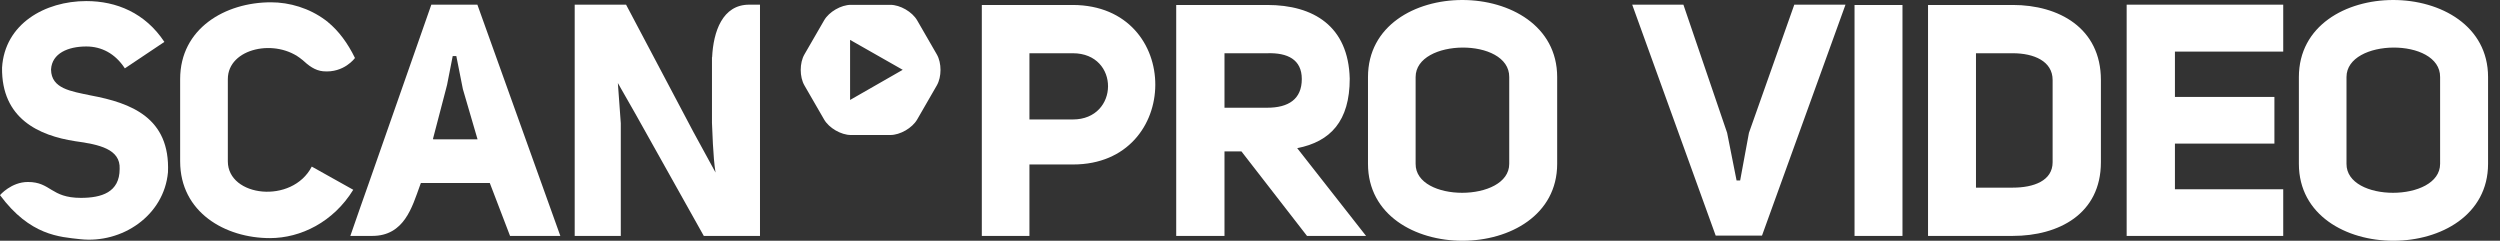 <?xml version="1.0" encoding="utf-8"?>
<!-- Generator: Adobe Illustrator 25.2.1, SVG Export Plug-In . SVG Version: 6.00 Build 0)  -->
<svg version="1.1" id="Layer_1" xmlns="http://www.w3.org/2000/svg" xmlns:xlink="http://www.w3.org/1999/xlink" x="0px" y="0px"
	 viewBox="0 0 519.189 50" style="enable-background:new 0 0 519.189 50;" xml:space="preserve">
<rect x="0" y="0" width="519.189" height="50" fill="#333333" stroke="none"/>
<style type="text/css">
	.st0{fill:#FFFFFF;}
</style>
<g>
	<path class="st0" d="M5.806,37.794c4.783,0.006,4.704,3.295,10.972,3.299c4.286,0,8.069-1.13,8.069-6.005
		c0.203-4.138-4.274-5.087-9.228-5.765C8.091,28.168,0.291,24.641,0.427,14.061c0.541-9.089,8.886-13.837,17.5-13.837
		c6.24,0,12.21,2.441,16.211,8.478l-8.209,5.496c-2.032-3.121-4.882-4.546-8.003-4.546c-3.799,0-7.123,1.425-7.325,4.748v0.066
		c0.066,3.935,4.071,4.476,8.275,5.359c8.341,1.561,16.484,4.612,16.009,15.939c-0.817,9.022-9.551,14.872-18.247,13.907
		C12.413,49.2,6.249,48.944,0,40.523C0,40.523,2.33,37.788,5.806,37.794"/>
	<path class="st0" d="M47.316,33.51V16.419c0-6.439,10.051-8.579,15.464-3.989l0.006-0.009c1.304,1.212,2.627,2.225,4.318,2.381
		c4.362,0.396,6.613-2.76,6.613-2.76c-1.494-3.071-3.4-5.648-5.619-7.452l0.006-0.013c-0.13-0.104-0.266-0.203-0.399-0.304
		c-0.035-0.025-0.066-0.057-0.098-0.082l-0.003,0.003c-3.365-2.51-7.474-3.717-11.336-3.717c-9.494,0-18.855,5.429-18.855,15.942
		V33.51c0,10.583,9.361,15.939,18.652,15.939c6.376,0,13.16-3.324,17.297-10.038l-8.614-4.815
		C60.678,42.463,47.316,40.902,47.316,33.51"/>
	<path class="st0" d="M155.574,0.97c-5.546,0-7.433,5.619-7.683,10.903c-0.01,0.003-0.022,0.003-0.032,0.006v13.644
		c0.066,1.019,0.203,7.192,0.744,10.311l-4.597-8.421L130.021,0.97h-10.671v48.023h9.573V25.592l-0.608-8.345l3.628,6.36
		l14.217,25.385h11.672V12.426v-2.105V0.97H155.574z"/>
	<path class="st0" d="M94.411,11.641h0.355l1.358,6.85l3.052,10.447H89.95l0.025-0.092h-0.06l2.713-10.377l0.225-0.886l1.165-5.942
		h0.348 M99.14,0.97h-9.564L76.572,38.097c-1.064,3.036-2.384,6.727-3.815,10.896h4.562c6.638,0,8.278-6.031,9.845-10.33
		c0.079-0.218,0.158-0.434,0.241-0.658h14.312l4.207,10.988h10.444L99.14,0.97z"/>
</g>
<g>
	<defs>
		<path id="SVGID_1_" d="M213.788,11.058h9.009c9.82,0,9.687,13.752,0,13.752h-9.009V11.058z M203.899,1.032v47.96h9.889V34.157
			h9.079c22.622,0,22.894-33.056-0.07-33.125H203.899z M254.296,11.058h8.873c4.201-0.136,7.183,1.285,7.183,5.353
			c0,4.198-2.78,5.961-7.183,5.961h-8.873V11.058z M244.27,1.032v47.96h10.026V31.448h3.523l13.612,17.544h12.264L269.399,30.77
			c6.911-1.355,10.906-5.622,10.906-14.429c-0.269-10.906-7.518-15.309-17.136-15.309H244.27z M385.142,48.992h9.956V1.032h-9.956
			V48.992z M410.363,11.058h7.655c4.334,0,8.262,1.627,8.262,5.556v17.069c0,3.862-3.929,5.284-8.262,5.284h-7.655V11.058z
			 M400.404,1.032v47.96h17.614c9.481,0,18.288-4.54,18.288-15.309V16.613c0-10.839-8.807-15.581-18.288-15.581H400.404z
			 M176.541,8.281l10.931,6.217l-10.931,6.262V8.281z M176.715,1.004c-2.039,0-4.546,1.45-5.565,3.219l-4.093,7.082
			c-1.022,1.77-1.022,4.66,0,6.429l4.093,7.088c1.019,1.766,3.526,3.216,5.565,3.216h8.183c2.042,0,4.549-1.45,5.572-3.216
			l4.087-7.088c1.019-1.77,1.019-4.66,0-6.429l-4.087-7.082c-1.023-1.77-3.53-3.219-5.572-3.219H176.715z M372.632,0.966
			l-9.418,26.62l-1.827,9.889h-0.744l-1.963-9.889l-9.079-26.62h-10.633l17.338,47.96h9.62l17.341-47.96H372.632z M441.655,0.966
			v48.026h32.515v-9.687h-22.489v-9.484h20.659v-9.687h-20.659v-9.415h22.489V0.966H441.655z M293.99,34.021V16.002
			c0-8.06,19.507-8.266,19.44,0v18.019c0,4.005-4.897,6.018-9.776,6.018c-0.003,0-0.009,0-0.013,0
			C298.789,40.039,293.955,38.042,293.99,34.021 M284.098,16.002v18.019c0,21.34,39.289,21.27,39.289,0V16.002
			c0-10.649-9.855-15.999-19.69-16.002C293.889,0,284.098,5.315,284.098,16.002 M487.311,34.021V16.002c0-8.06,19.51-8.266,19.44,0
			v18.019c0,4.005-4.897,6.018-9.776,6.018c-0.003,0-0.006,0-0.013,0C492.107,40.039,487.279,38.042,487.311,34.021 M477.421,16.002
			v18.019c0,21.34,39.289,21.27,39.289,0V16.002c0-10.649-9.855-15.999-19.69-16.002C487.209,0,477.421,5.315,477.421,16.002"/>
	</defs>
	<use xlink:href="#SVGID_1_"  style="overflow:visible;fill:#FFFFFF;"/>
	<clipPath id="SVGID_2_">
		<use xlink:href="#SVGID_1_"  style="overflow:visible;"/>
	</clipPath>
</g>
</svg>
